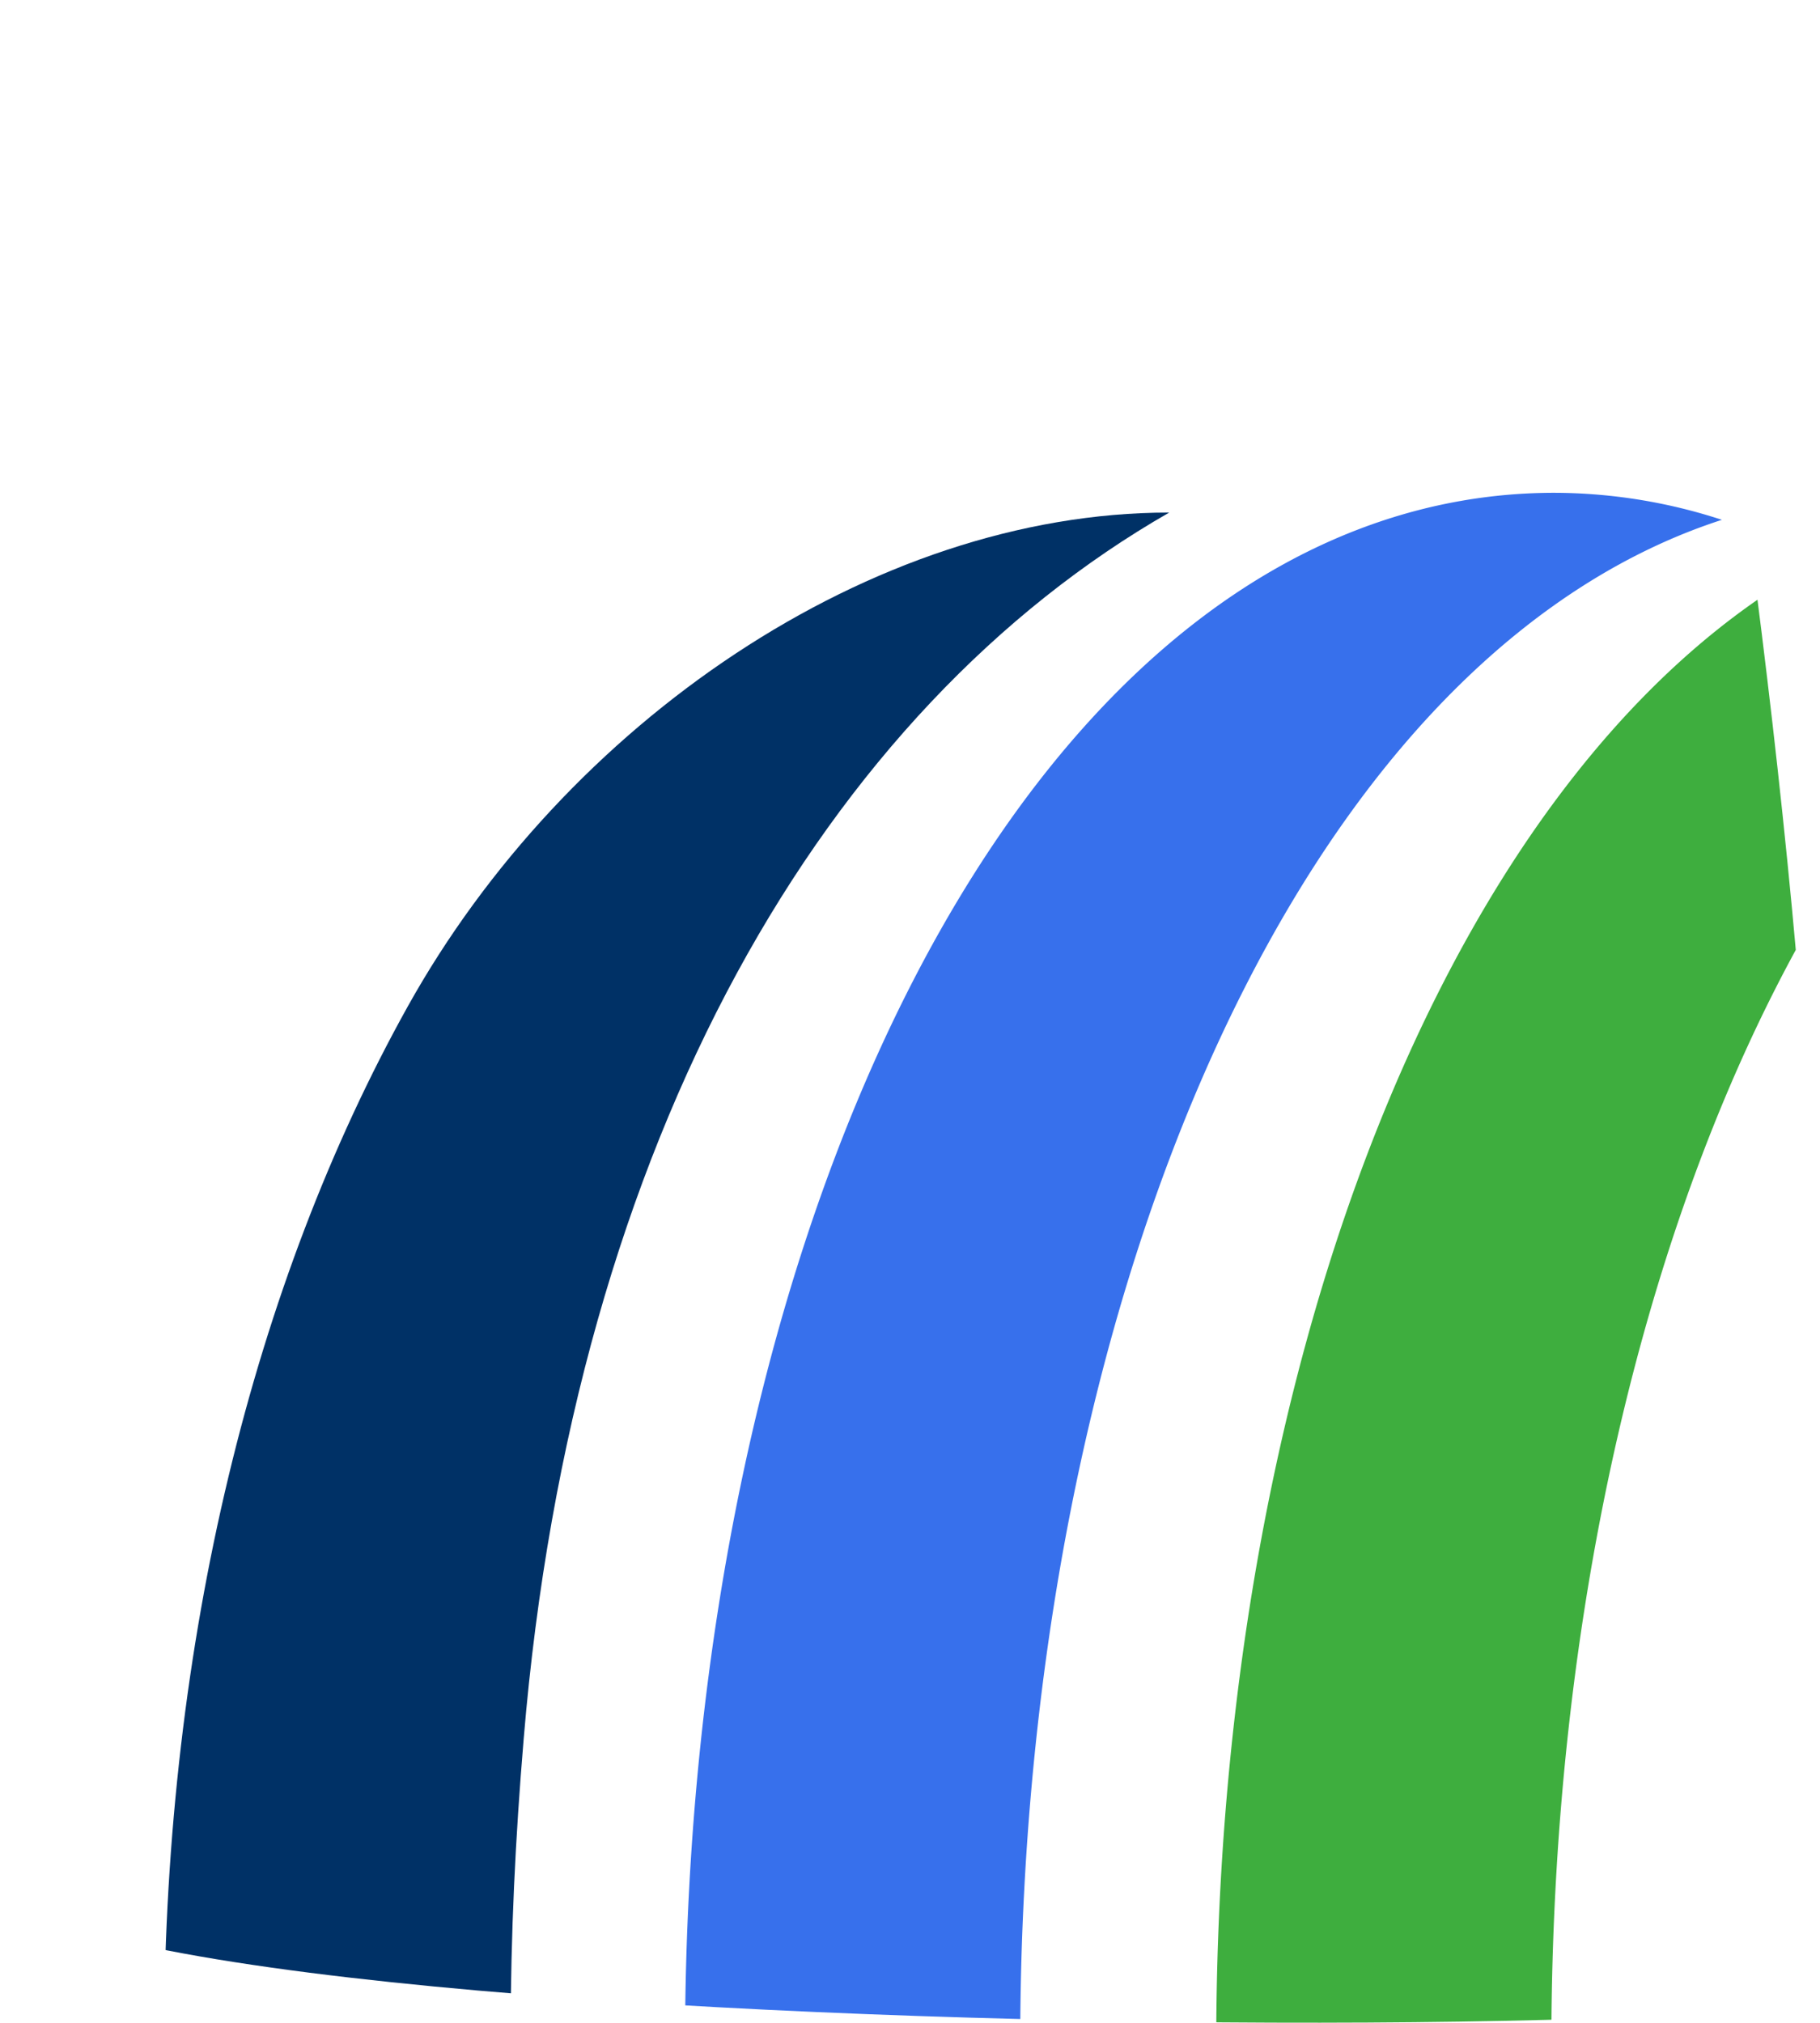 <svg xmlns="http://www.w3.org/2000/svg" xmlns:xlink="http://www.w3.org/1999/xlink" width="927.984" height="1031.393" viewBox="0 0 927.984 1031.393"><defs><clipPath id="clip-path"><path id="Trazado_11332" data-name="Trazado 11332" d="M0,0H797s189.533,1020.733-20.133,1028.667-573.667-.867-744-34.134S0,0,0,0Z" transform="translate(620 2280)" fill="#fff" stroke="#707070" stroke-width="1"></path></clipPath></defs><g id="Enmascarar_grupo_16" data-name="Enmascarar grupo 16" transform="translate(-567.59 -2280)" clip-path="url(#clip-path)"><g id="Grupo_4990" data-name="Grupo 4990" transform="translate(250.559 -801.714)"><path id="Trazado_11259" data-name="Trazado 11259" d="M270.059-3307.728c.588-200.072,41.122-389.476,114.109-533.311,64.114-126.358,148.691-208.507,243.674-239.267a276.513,276.513,0,0,0-84.595-13.777c-129.779-.39-246.97,89.492-329.971,253.044C140.289-3697.2,99.765-3507.8,99.168-3307.728l181.252.543.009-.509Z" transform="translate(567.163 7427.084)" fill="#3770ec"></path><path id="Trazado_11260" data-name="Trazado 11260" d="M193.523-3840.963c80.372-144.38,236.458-251.989,388.339-251.989-174.544,100.06-303.521,317.706-329.151,625.36-4.294,51.487-6.548,97.968-6.717,152.516l-176.646-2.636C69.936-3517.782,115.075-3700.019,193.523-3840.963Z" transform="translate(331.332 7436.023)" fill="#003166"></path><g id="Grupo_4894" data-name="Grupo 4894" transform="translate(937.176 3333)"><path id="Trazado_11261" data-name="Trazado 11261" d="M300.454-3307.728c.6-200.072,41.122-389.476,114.109-533.311,64.123-126.358,148.7-208.507,243.674-239.267a276.455,276.455,0,0,0-84.586-13.777c-129.779-.39-246.979,89.492-329.97,253.044C170.692-3697.2,130.159-3507.8,129.571-3307.728l181.252.543.009-.509Z" transform="translate(-129.571 4094.084)" fill="#3eae3e"></path></g></g></g></svg>
